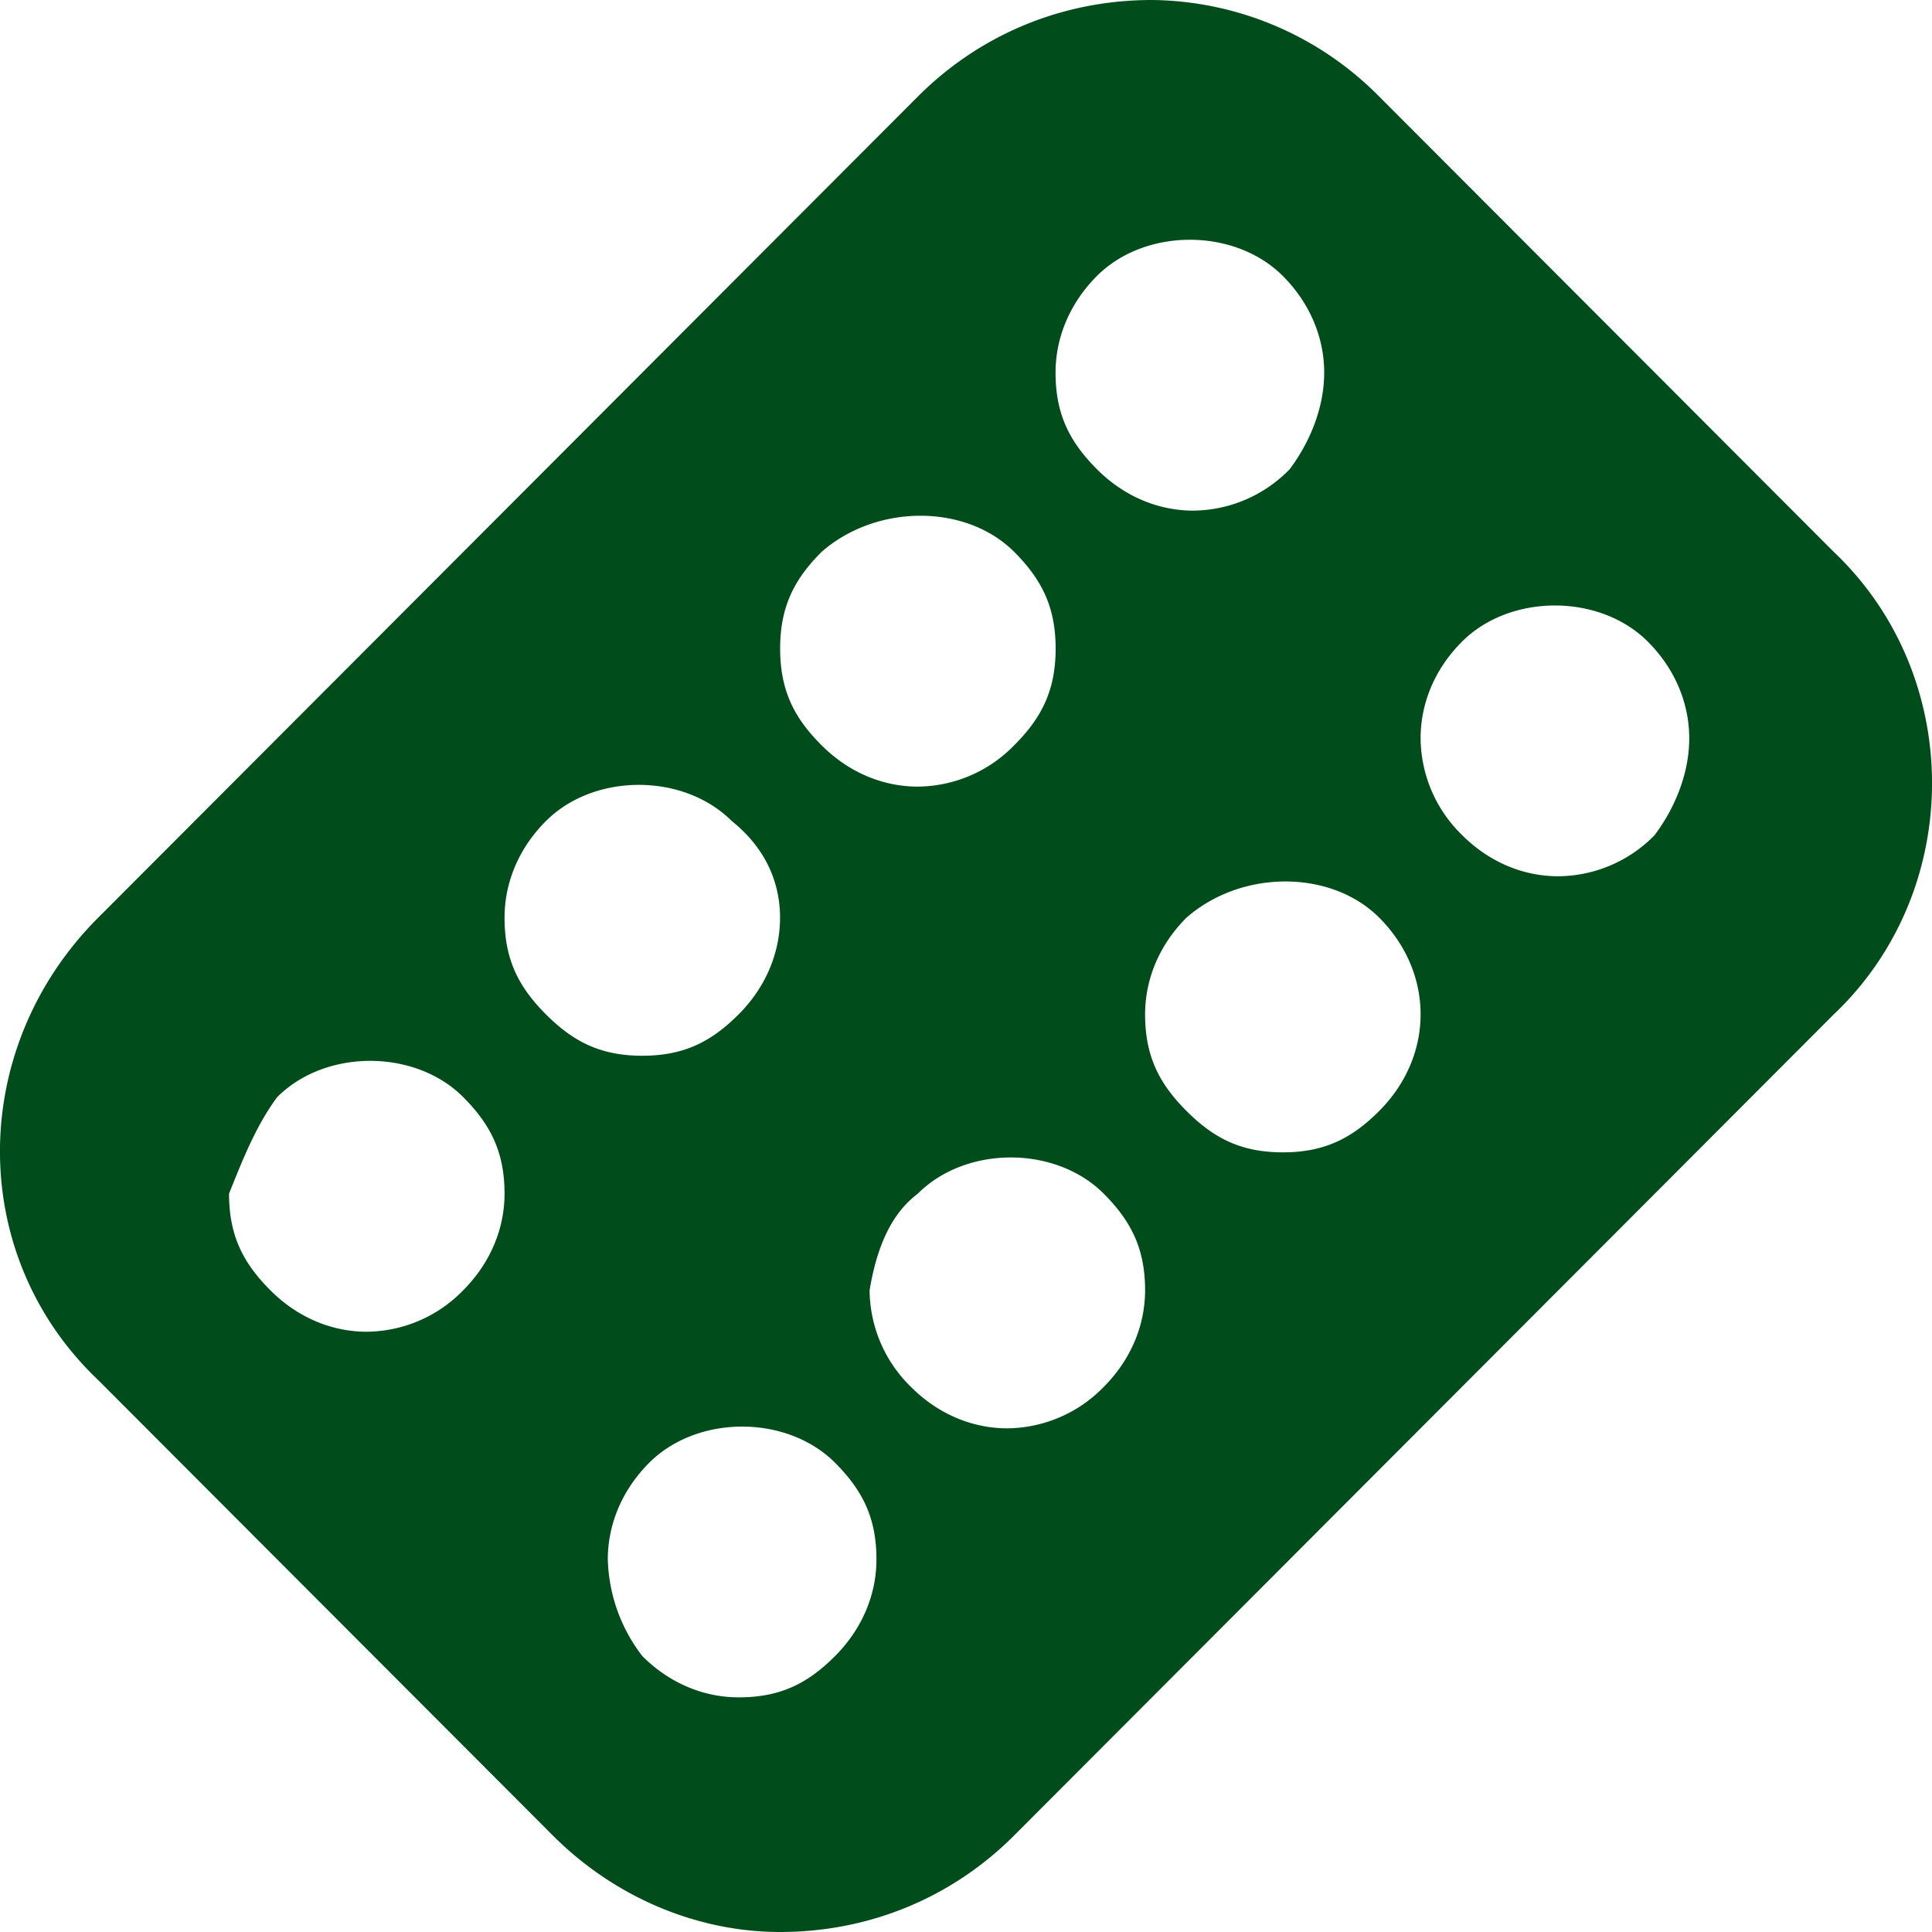 <svg width="20" height="20" viewBox="0 0 20 20" xmlns="http://www.w3.org/2000/svg">
    <path d="M18.984 5.714 14.278 1a3.352 3.352 0 0 0-2.353-1c-.927 0-1.782.357-2.424 1L1.016 9.5c-1.355 1.357-1.355 3.5 0 4.786L5.722 19c.642.643 1.497 1 2.353 1 .927 0 1.782-.357 2.424-1l8.485-8.5c1.355-1.286 1.355-3.5 0-4.786zm-5.633-.857a1.407 1.407 0 0 1-.998.429c-.357 0-.713-.143-.998-.429-.285-.286-.428-.571-.428-1 0-.357.143-.714.428-1 .499-.5 1.426-.5 1.925 0 .285.286.428.643.428 1s-.143.714-.357 1zm.927 4.643c.285.286.428.643.428 1s-.143.714-.428 1c-.285.286-.57.429-.998.429-.428 0-.713-.143-.998-.429-.286-.286-.428-.571-.428-1 0-.357.142-.714.428-1 .57-.5 1.497-.5 1.996 0zM10.5 5.714c.285.286.428.572.428 1 0 .429-.143.715-.428 1a1.407 1.407 0 0 1-.998.429c-.357 0-.713-.143-.998-.429-.286-.285-.428-.571-.428-1 0-.428.142-.714.428-1 .57-.5 1.497-.5 1.996 0zM8.075 9.5c0 .357-.143.714-.428 1-.285.286-.57.429-.998.429-.428 0-.713-.143-.998-.429-.286-.286-.428-.571-.428-1 0-.357.142-.714.428-1 .499-.5 1.426-.5 1.925 0 .356.286.499.643.499 1zM2.87 11.357c.499-.5 1.426-.5 1.925 0 .285.286.428.572.428 1 0 .357-.143.714-.428 1a1.407 1.407 0 0 1-.998.429c-.357 0-.713-.143-.998-.429-.286-.286-.428-.571-.428-1 .142-.357.285-.714.499-1zm3.422 4.786c0-.357.143-.714.428-1 .5-.5 1.426-.5 1.925 0 .285.286.428.571.428 1 0 .357-.143.714-.428 1-.285.286-.57.428-.998.428-.356 0-.713-.142-.998-.428a1.709 1.709 0 0 1-.357-1zm3.209-3.786c.499-.5 1.426-.5 1.925 0 .285.286.428.572.428 1 0 .357-.143.714-.428 1a1.407 1.407 0 0 1-.998.429c-.357 0-.713-.143-.998-.429a1.411 1.411 0 0 1-.428-1c.071-.428.214-.786.499-1zm7.63-3.714a1.407 1.407 0 0 1-1 .428c-.356 0-.712-.142-.997-.428a1.411 1.411 0 0 1-.428-1c0-.357.142-.714.428-1 .499-.5 1.426-.5 1.925 0 .285.286.428.643.428 1s-.143.714-.357 1z" fill="#004C1B" fill-rule="nonzero"/>
</svg>
